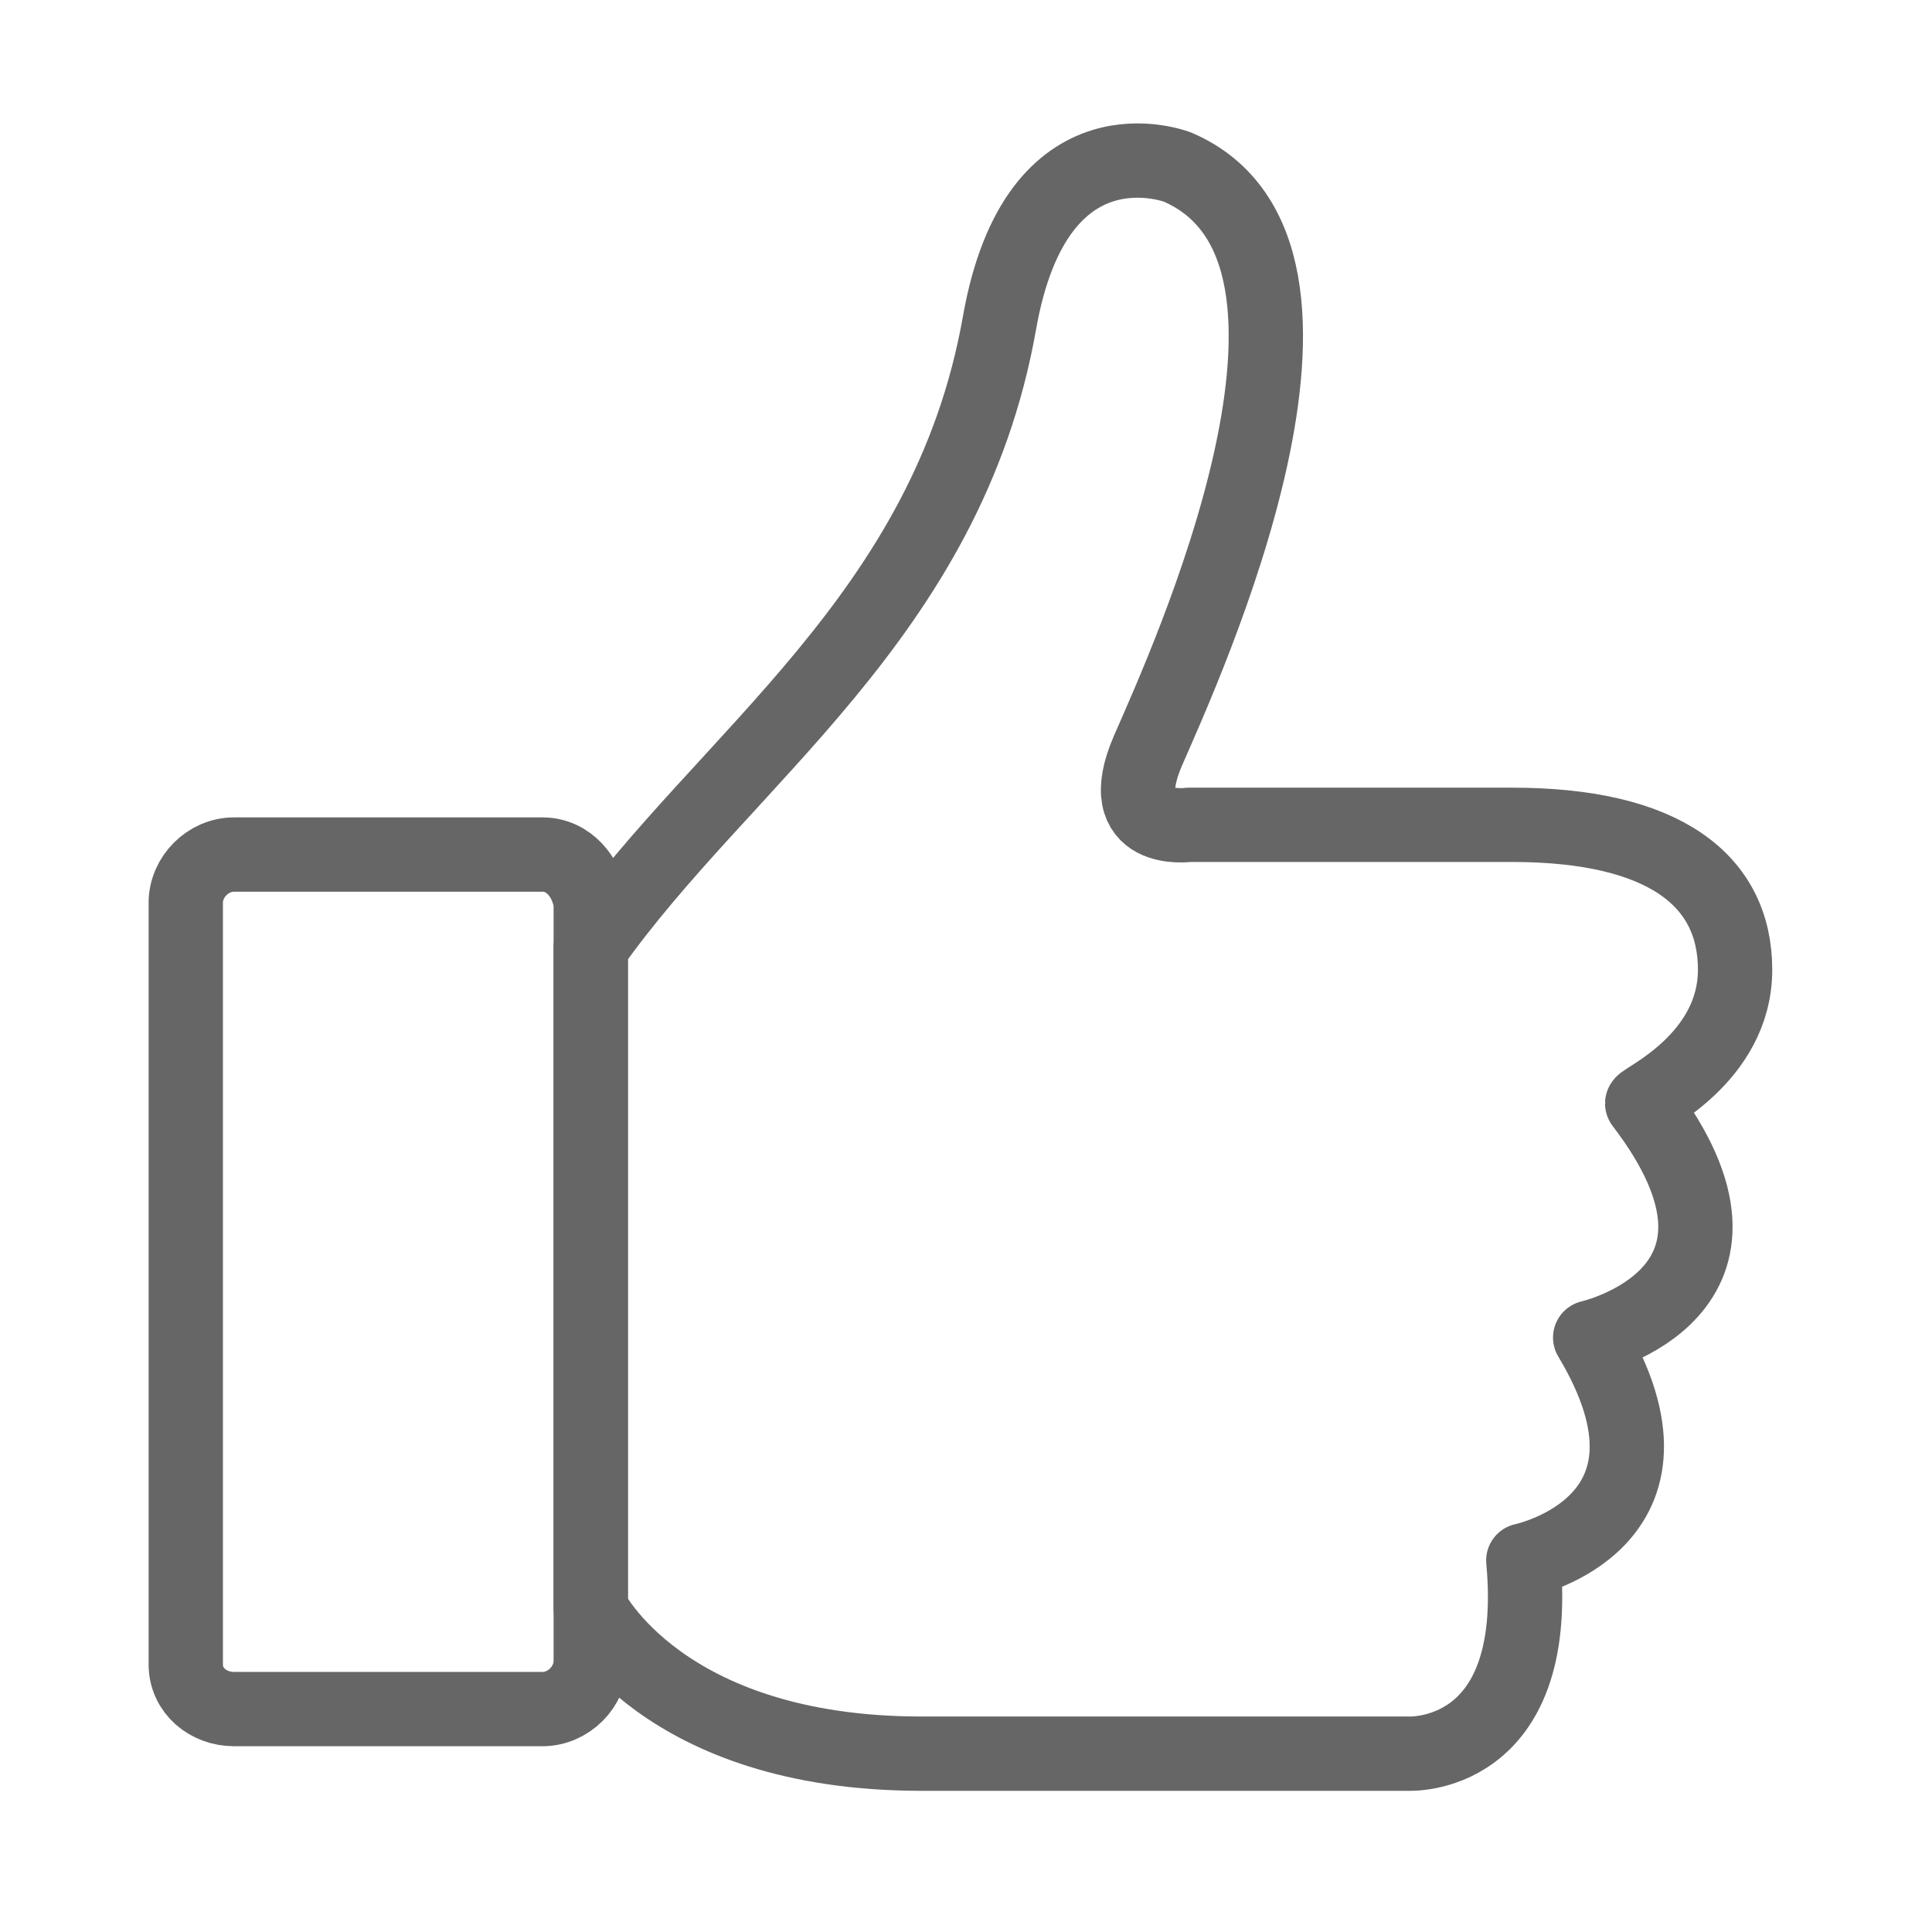 <?xml version="1.0" encoding="utf-8"?>
<!-- Generator: Adobe Illustrator 27.8.1, SVG Export Plug-In . SVG Version: 6.00 Build 0)  -->
<svg version="1.1" id="Layer_1" xmlns="http://www.w3.org/2000/svg" xmlns:xlink="http://www.w3.org/1999/xlink" x="0px" y="0px"
	 viewBox="0 0 52 52" style="enable-background:new 0 0 52 52;" xml:space="preserve">
<style type="text/css">
	.st0{fill:none;stroke:#666666;stroke-width:2;stroke-linecap:round;stroke-linejoin:round;stroke-miterlimit:10;}
</style>
<g>
	<path class="st0" d="M46.7,26.1c0-2.4-1.9-3.9-6-3.9s-8.7,0-8.7,0s-2.1,0.3-1.1-2S37,6.8,31.7,4.5c0,0-3.8-1.5-4.8,4.2
		c-1.4,7.9-7.4,11.7-11,16.8v17.8c0,0,1.9,3.9,8.9,3.9s13.1,0,13.1,0s3.6,0.2,3.1-5.2c0,0,4.8-1,1.8-6c0,0,5.3-1.2,1.4-6.3
		C44.2,29.6,46.7,28.5,46.7,26.1z"/>
	<path class="st0" d="M14.6,23H6.3C5.6,23,5,23.6,5,24.3v20.5C5,45.5,5.6,46,6.3,46h8.3c0.7,0,1.3-0.6,1.3-1.3V24.3
		C15.8,23.6,15.3,23,14.6,23z"/>
</g>
</svg>
